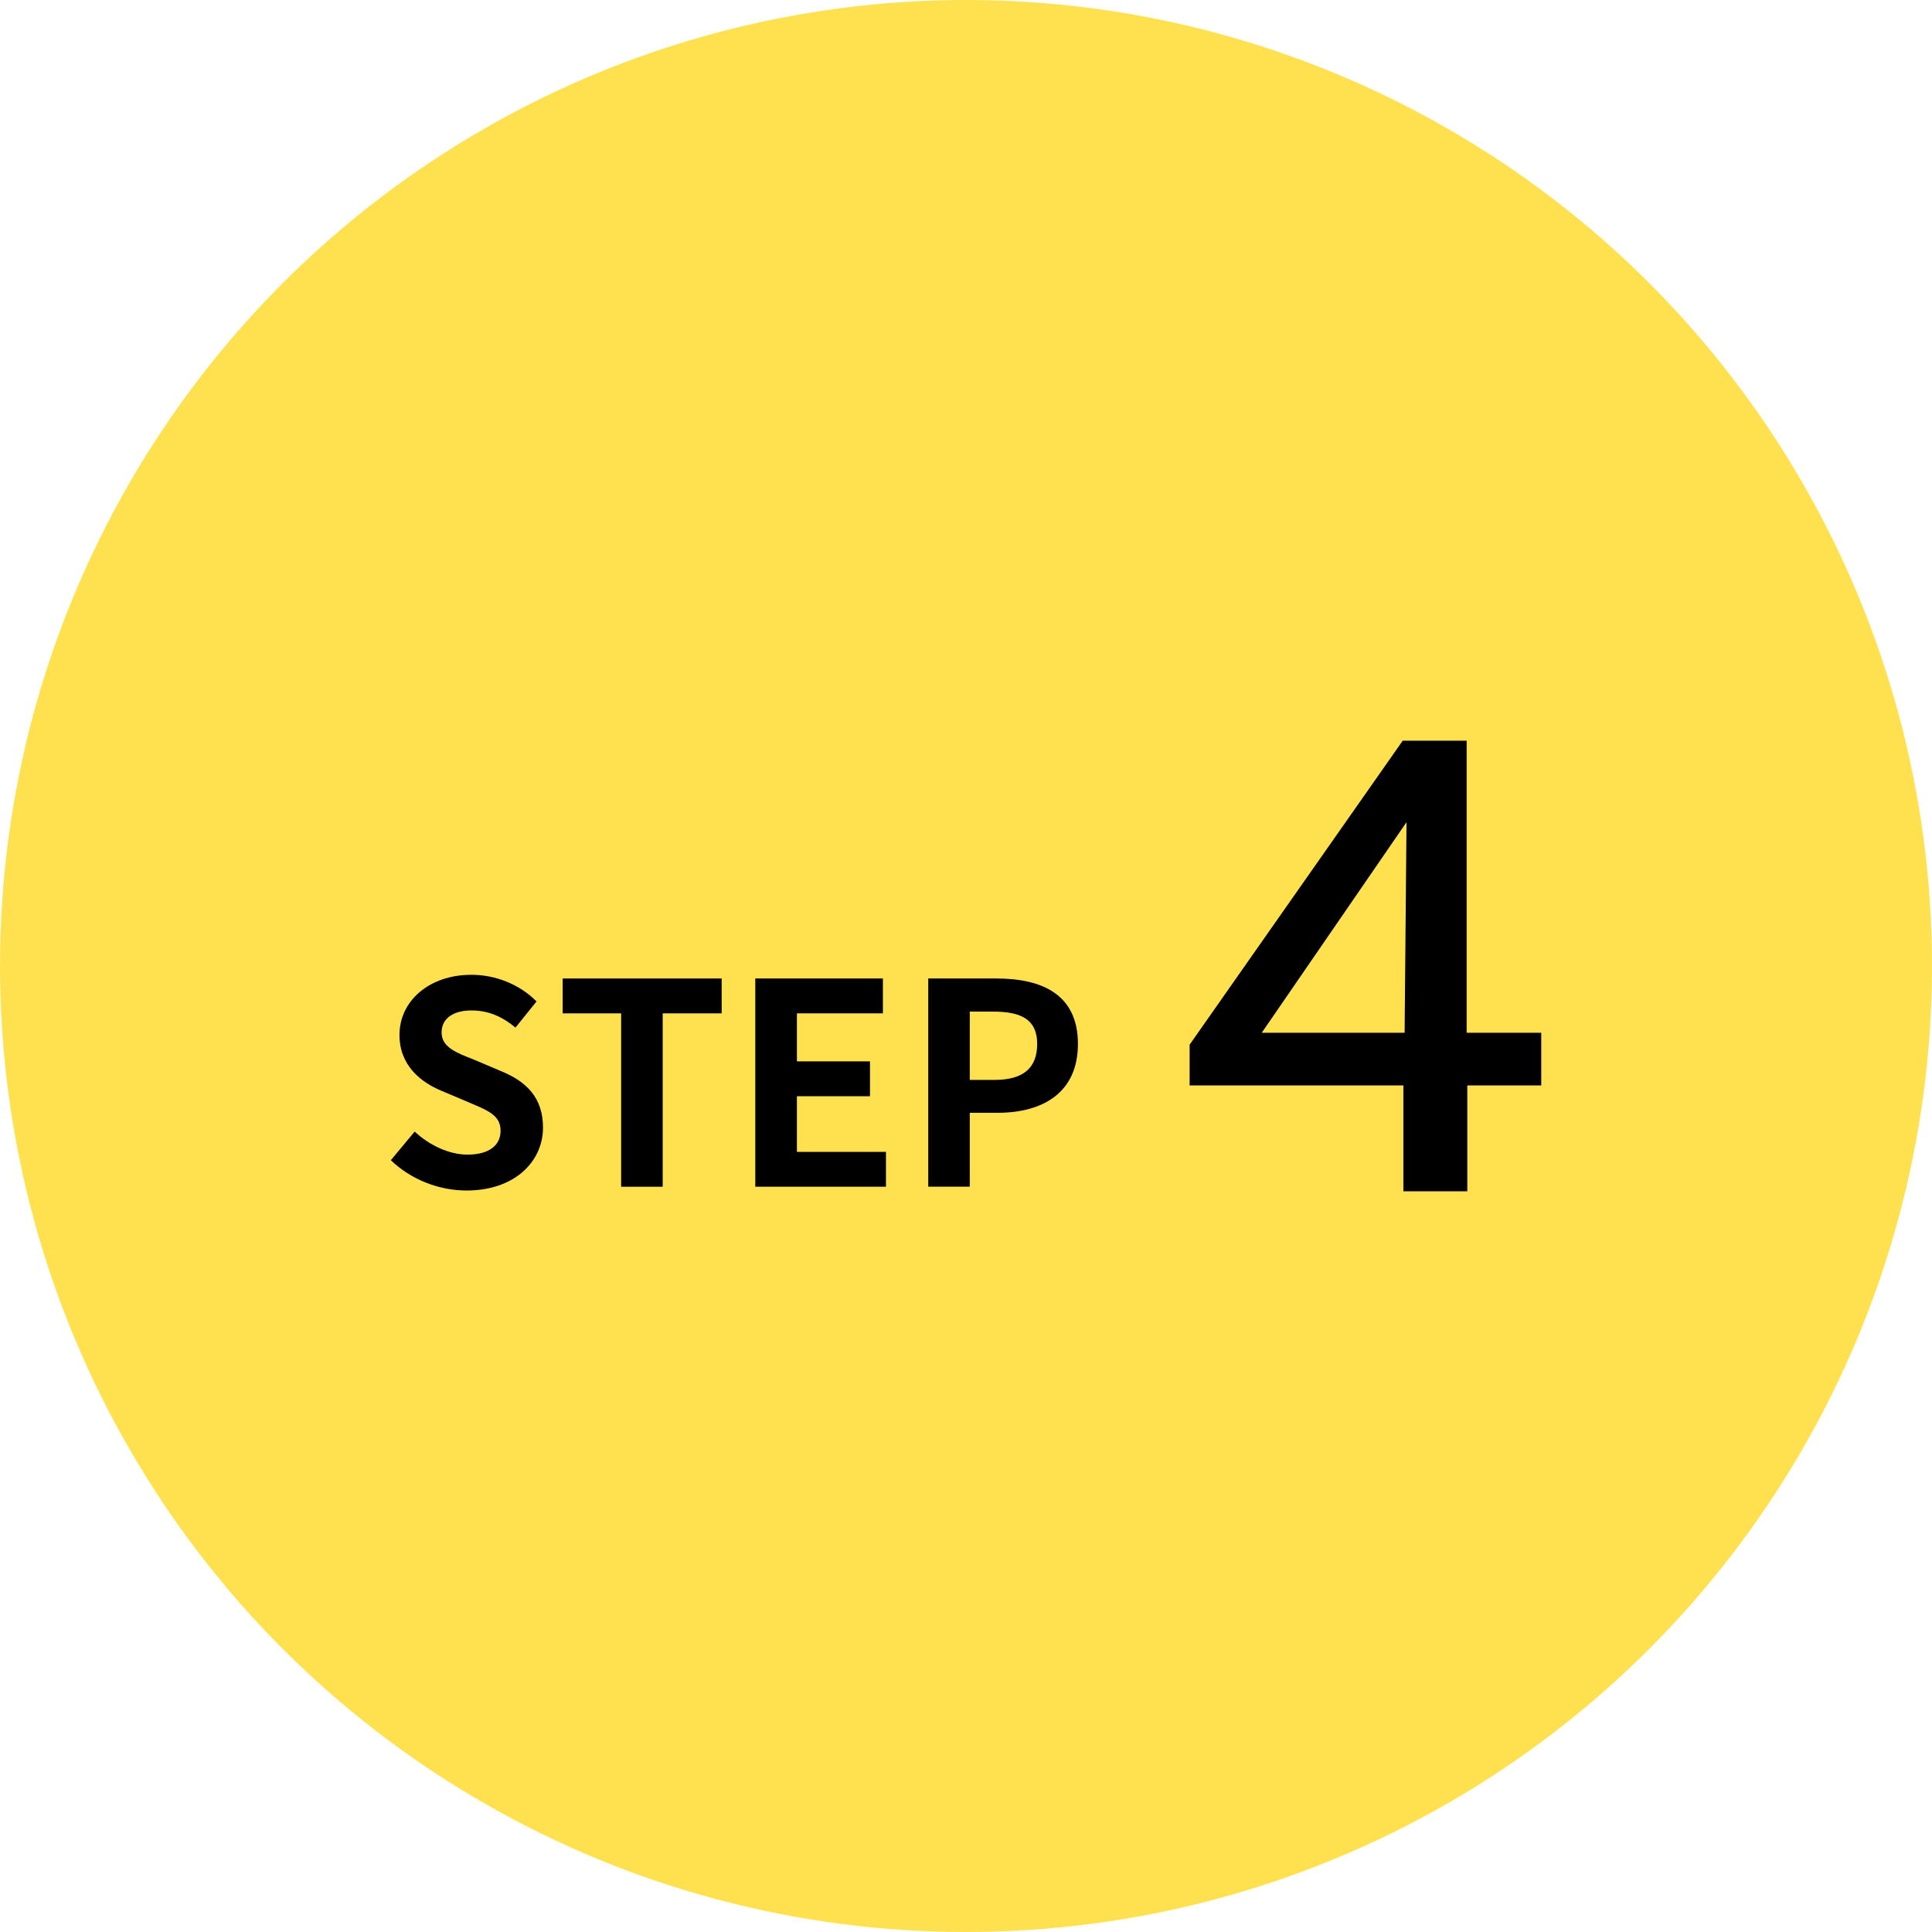 <?xml version="1.0" encoding="UTF-8"?>
<svg id="_レイヤー_2" data-name="レイヤー 2" xmlns="http://www.w3.org/2000/svg" viewBox="0 0 266 266">
  <defs>
    <style>
      .cls-1, .cls-2 {
        stroke-width: 0px;
      }

      .cls-2 {
        fill: #ffe150;
      }
    </style>
  </defs>
  <g id="_レイヤー_1-2" data-name="レイヤー 1">
    <g>
      <circle class="cls-2" cx="133" cy="133" r="133"/>
      <g>
        <g>
          <path class="cls-1" d="m53.8,159.75l3.29-3.95c2.05,1.9,4.76,3.17,7.27,3.17,2.98,0,4.56-1.28,4.56-3.29,0-2.13-1.74-2.78-4.29-3.87l-3.83-1.62c-2.9-1.2-5.8-3.52-5.8-7.7,0-4.68,4.1-8.28,9.9-8.28,3.33,0,6.65,1.32,8.97,3.67l-2.9,3.6c-1.82-1.51-3.71-2.36-6.07-2.36-2.51,0-4.1,1.12-4.1,3.02,0,2.05,2.01,2.79,4.45,3.75l3.75,1.59c3.48,1.43,5.76,3.64,5.76,7.77,0,4.68-3.91,8.66-10.52,8.66-3.83,0-7.66-1.51-10.44-4.18Z"/>
          <path class="cls-1" d="m85.51,139.52h-8.04v-4.8h21.89v4.8h-8.12v23.87h-5.72v-23.87Z"/>
          <path class="cls-1" d="m104,134.72h17.56v4.8h-11.84v6.61h10.06v4.8h-10.06v7.66h12.26v4.8h-17.99v-28.66Z"/>
          <path class="cls-1" d="m127.79,134.72h9.4c6.34,0,11.22,2.24,11.22,9.01s-4.91,9.48-11.06,9.48h-3.83v10.17h-5.72v-28.66Zm9.17,13.96c3.95,0,5.84-1.66,5.84-4.95s-2.09-4.45-6.03-4.45h-3.25v9.4h3.44Z"/>
        </g>
        <path class="cls-1" d="m193.22,149.44h-29.43v-5.61l29.34-41.85h8.8v40.21h10.27v7.25h-10.18v14.58h-8.8v-14.58Zm.17-7.25l.26-28.99-19.93,28.99h19.67Z"/>
      </g>
    </g>
  </g>
</svg>